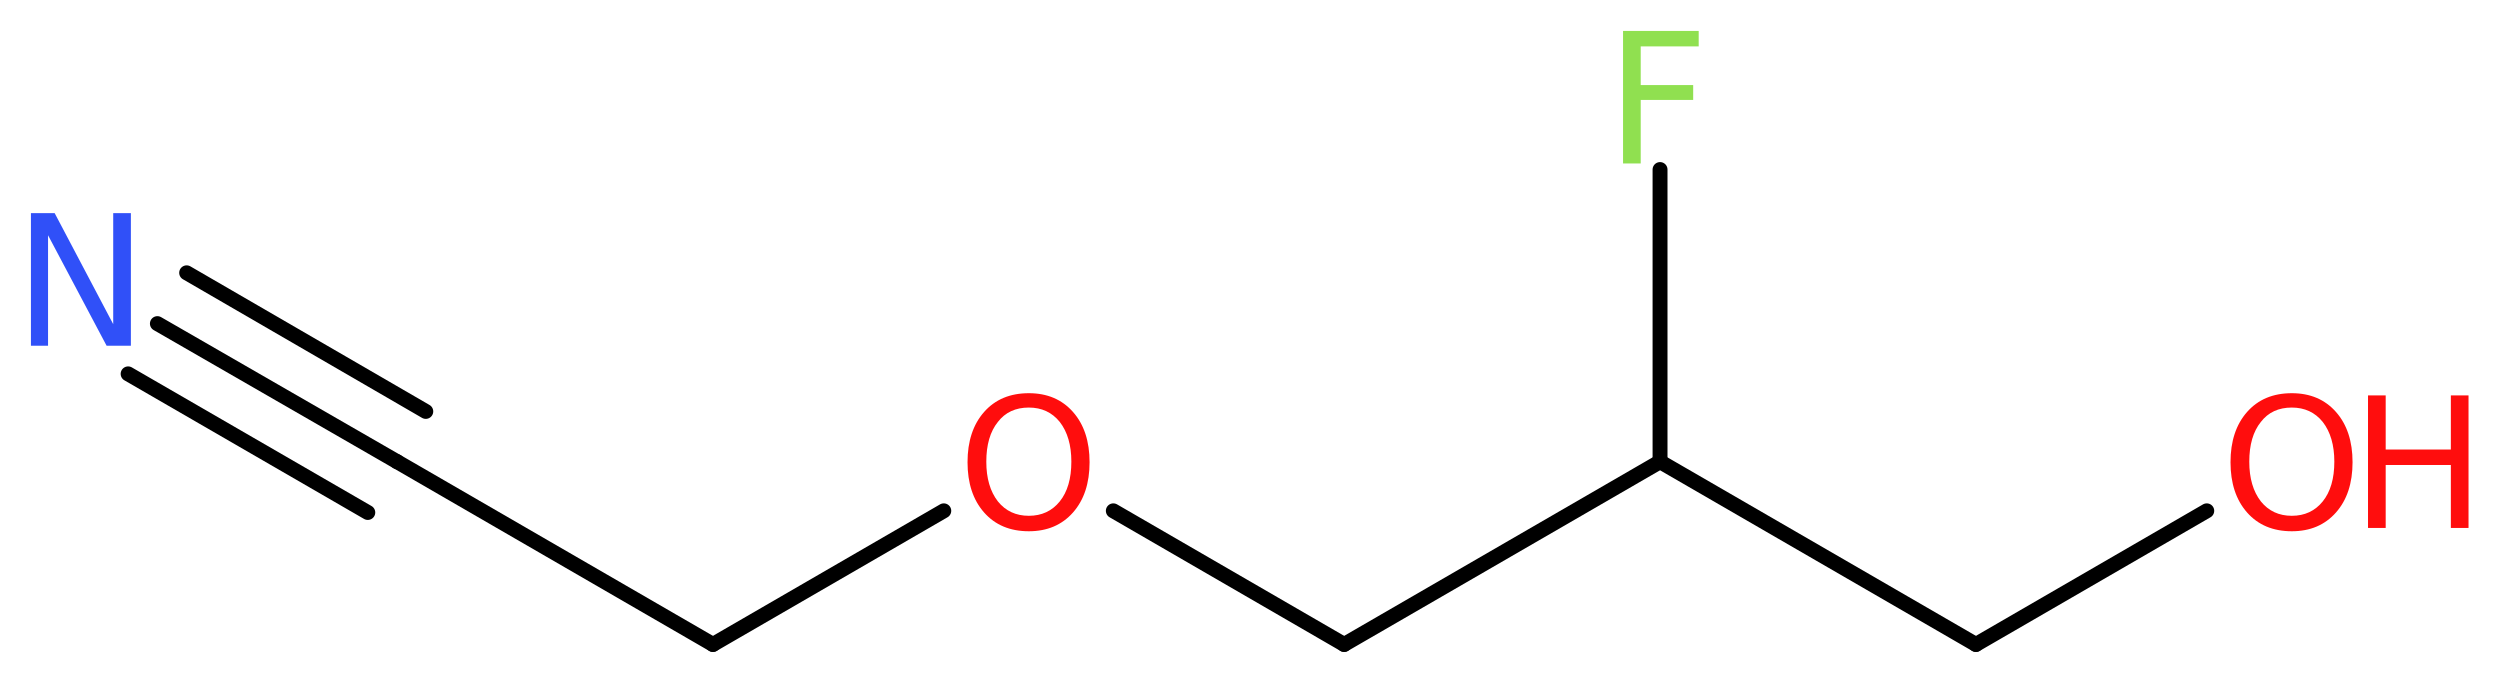 <?xml version='1.0' encoding='UTF-8'?>
<!DOCTYPE svg PUBLIC "-//W3C//DTD SVG 1.1//EN" "http://www.w3.org/Graphics/SVG/1.1/DTD/svg11.dtd">
<svg version='1.2' xmlns='http://www.w3.org/2000/svg' xmlns:xlink='http://www.w3.org/1999/xlink' width='45.27mm' height='12.41mm' viewBox='0 0 45.27 12.41'>
  <desc>Generated by the Chemistry Development Kit (http://github.com/cdk)</desc>
  <g stroke-linecap='round' stroke-linejoin='round' stroke='#000000' stroke-width='.27' fill='#FF0D0D'>
    <rect x='.0' y='.0' width='46.0' height='13.0' fill='#FFFFFF' stroke='none'/>
    <g id='mol1' class='mol'>
      <g id='mol1bnd1' class='bond'>
        <line x1='2.85' y1='5.86' x2='7.19' y2='8.36'/>
        <line x1='3.38' y1='4.94' x2='7.71' y2='7.45'/>
        <line x1='2.32' y1='6.77' x2='6.66' y2='9.28'/>
      </g>
      <line id='mol1bnd2' class='bond' x1='7.19' y1='8.36' x2='12.91' y2='11.67'/>
      <line id='mol1bnd3' class='bond' x1='12.91' y1='11.67' x2='17.09' y2='9.25'/>
      <line id='mol1bnd4' class='bond' x1='20.16' y1='9.25' x2='24.34' y2='11.67'/>
      <line id='mol1bnd5' class='bond' x1='24.34' y1='11.67' x2='30.06' y2='8.36'/>
      <line id='mol1bnd6' class='bond' x1='30.06' y1='8.36' x2='30.06' y2='3.07'/>
      <line id='mol1bnd7' class='bond' x1='30.06' y1='8.36' x2='35.78' y2='11.67'/>
      <line id='mol1bnd8' class='bond' x1='35.78' y1='11.67' x2='39.96' y2='9.25'/>
      <path id='mol1atm1' class='atom' d='M.56 3.86h.43l1.06 2.01v-2.01h.32v2.4h-.44l-1.06 -2.0v2.0h-.31v-2.4z' stroke='none' fill='#3050F8'/>
      <path id='mol1atm4' class='atom' d='M18.63 7.38q-.36 .0 -.56 .26q-.21 .26 -.21 .72q.0 .45 .21 .72q.21 .26 .56 .26q.35 .0 .56 -.26q.21 -.26 .21 -.72q.0 -.45 -.21 -.72q-.21 -.26 -.56 -.26zM18.63 7.12q.5 .0 .8 .34q.3 .34 .3 .91q.0 .57 -.3 .91q-.3 .34 -.8 .34q-.51 .0 -.81 -.34q-.3 -.34 -.3 -.91q.0 -.57 .3 -.91q.3 -.34 .81 -.34z' stroke='none'/>
      <path id='mol1atm7' class='atom' d='M29.38 .56h1.38v.28h-1.05v.7h.95v.27h-.95v1.15h-.32v-2.4z' stroke='none' fill='#90E050'/>
      <g id='mol1atm9' class='atom'>
        <path d='M41.5 7.38q-.36 .0 -.56 .26q-.21 .26 -.21 .72q.0 .45 .21 .72q.21 .26 .56 .26q.35 .0 .56 -.26q.21 -.26 .21 -.72q.0 -.45 -.21 -.72q-.21 -.26 -.56 -.26zM41.5 7.12q.5 .0 .8 .34q.3 .34 .3 .91q.0 .57 -.3 .91q-.3 .34 -.8 .34q-.51 .0 -.81 -.34q-.3 -.34 -.3 -.91q.0 -.57 .3 -.91q.3 -.34 .81 -.34z' stroke='none'/>
        <path d='M42.88 7.16h.32v.98h1.18v-.98h.32v2.4h-.32v-1.14h-1.18v1.14h-.32v-2.4z' stroke='none'/>
      </g>
    </g>
  </g>
</svg>
